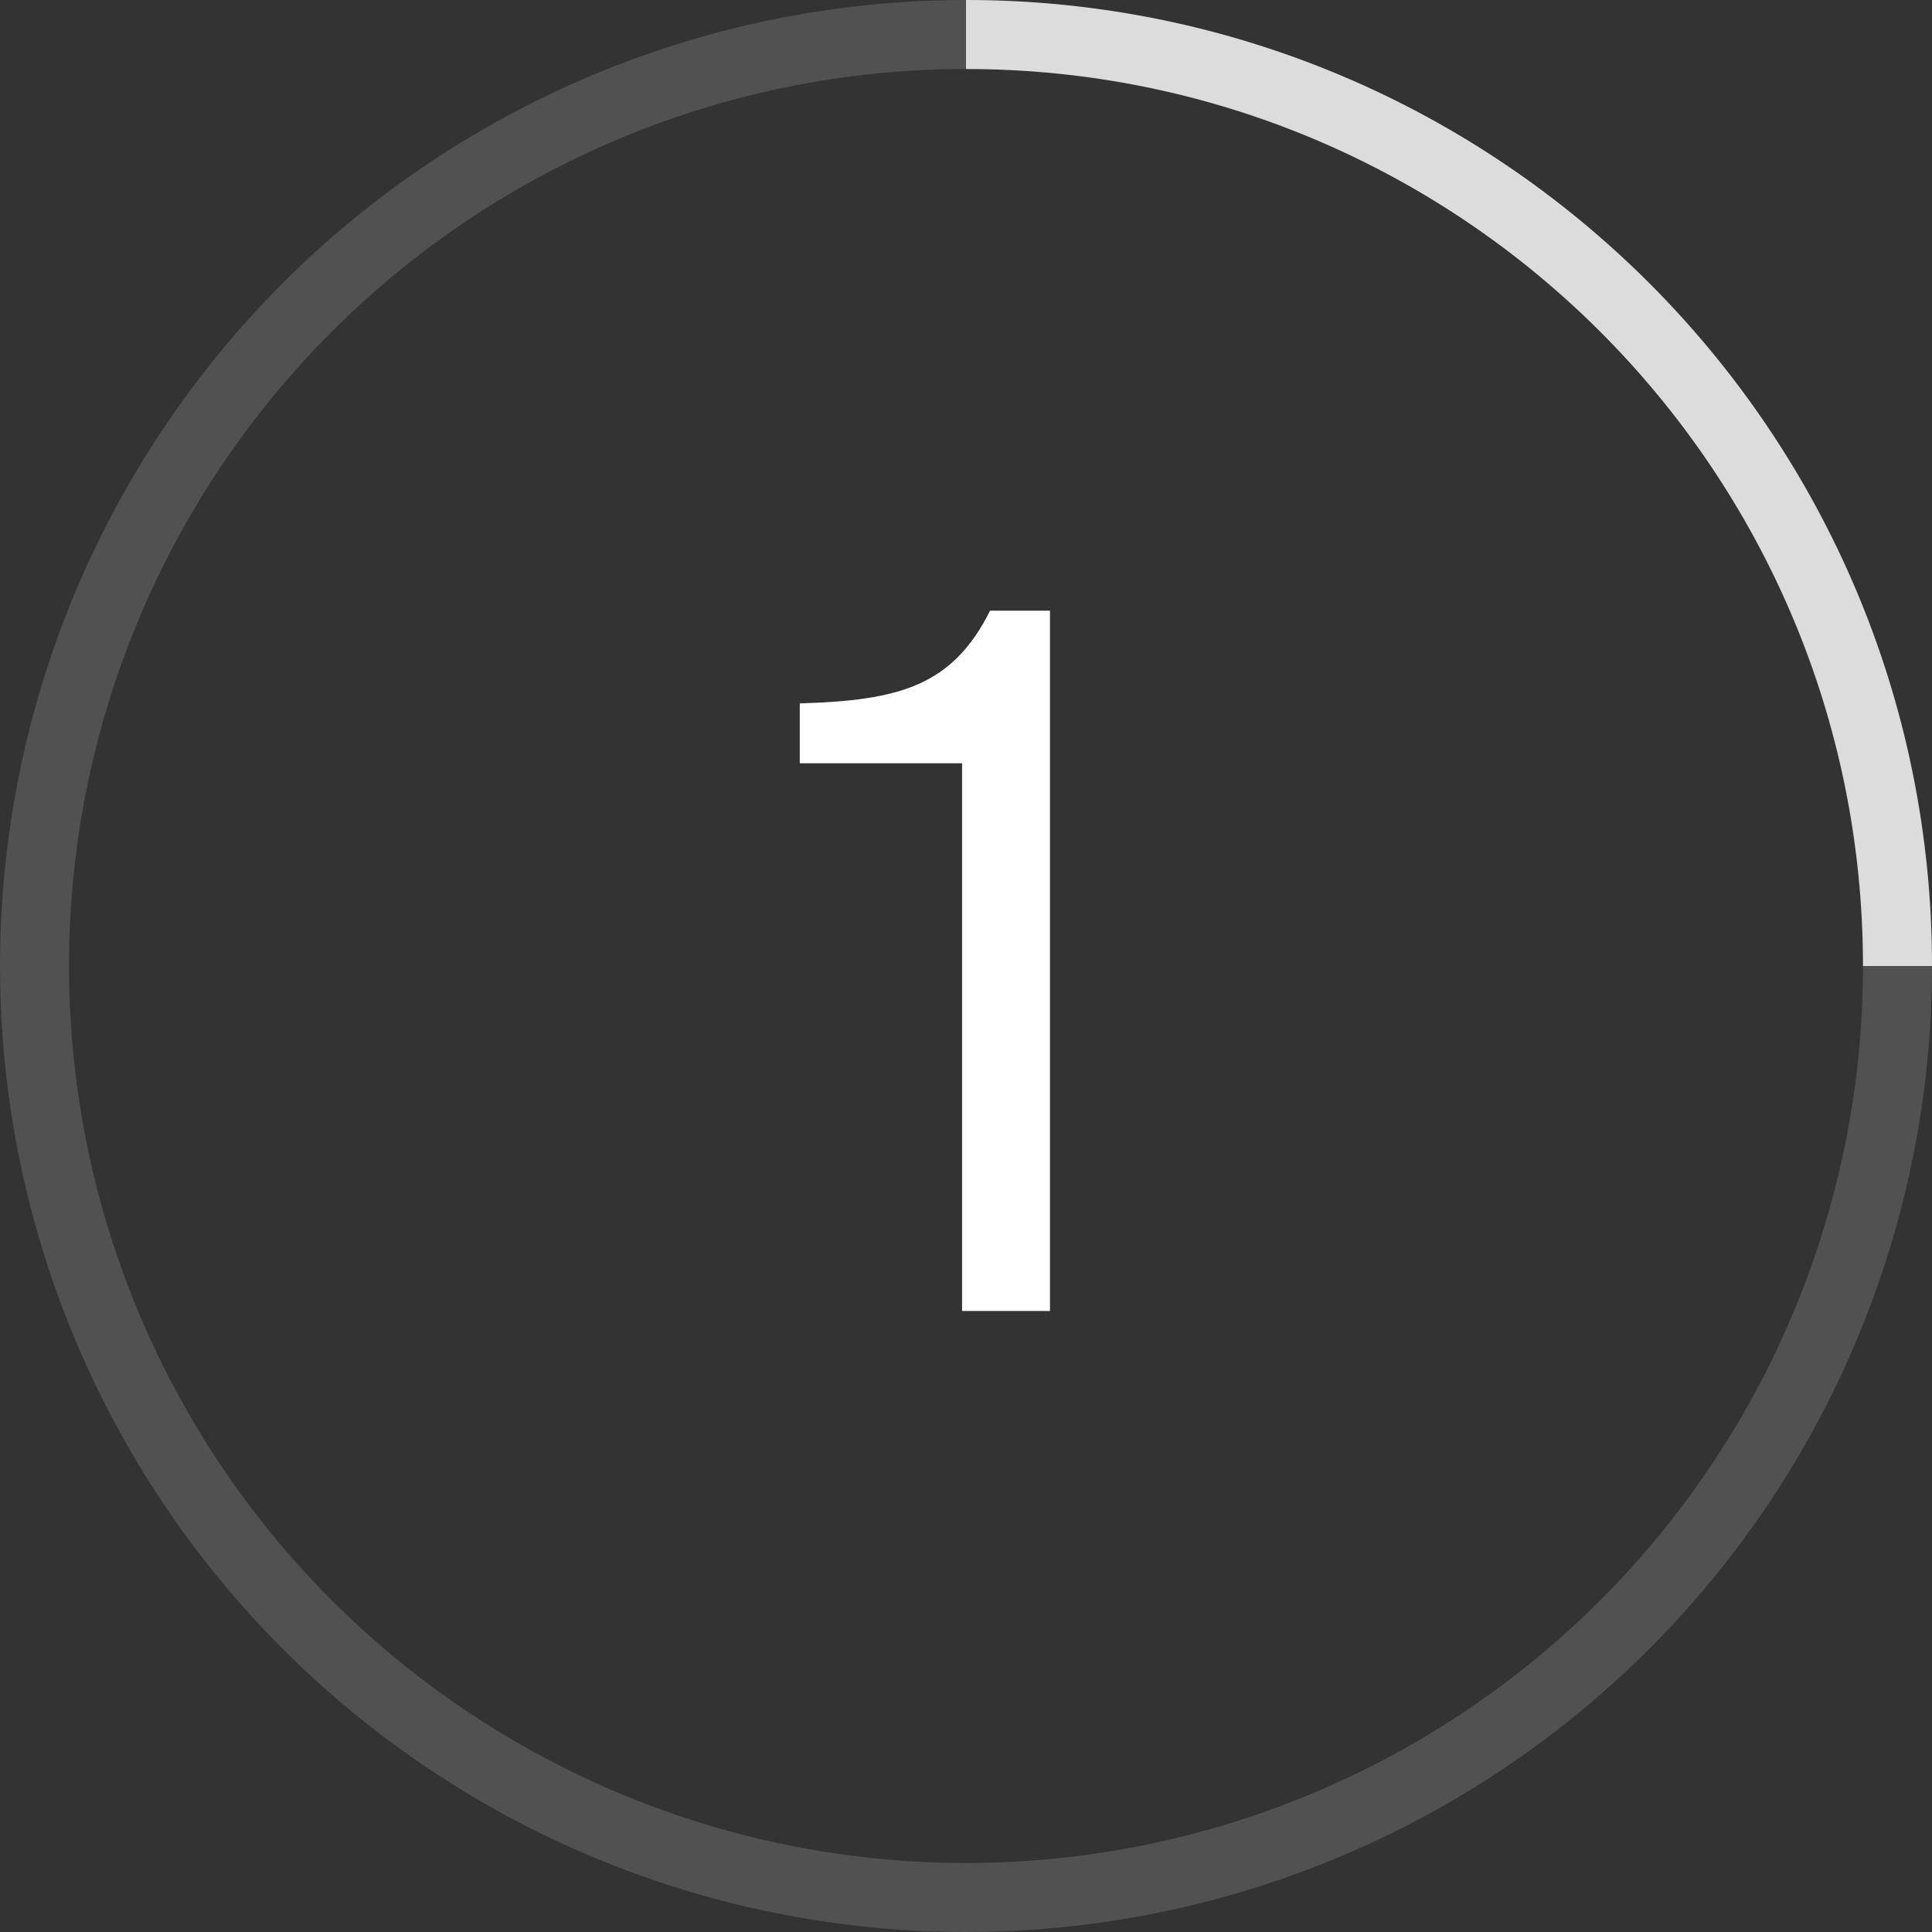 <?xml version="1.0" encoding="UTF-8"?> <svg xmlns="http://www.w3.org/2000/svg" width="56" height="56" viewBox="0 0 56 56" fill="none"><rect x="0" y="0" width="56" height="56" fill="#333333" stroke="none"/><g clip-path="url(#clip0_805_6411)"><circle cx="28" cy="28" r="27" stroke="white" stroke-opacity="0.15" stroke-width="2"></circle><path d="M56 28C56 12.536 43.464 0 28.001 0V2C42.36 2 54 13.641 54 28H56Z" fill="white" fill-opacity="0.8"></path><path d="M30.434 38H27.886V22.124H23.182V20.388C26.066 20.304 27.606 19.884 28.698 17.7H30.434V38Z" fill="white"></path></g><defs><clipPath id="clip0_805_6411"><rect width="56.001" height="56" fill="white"></rect></clipPath></defs></svg> 